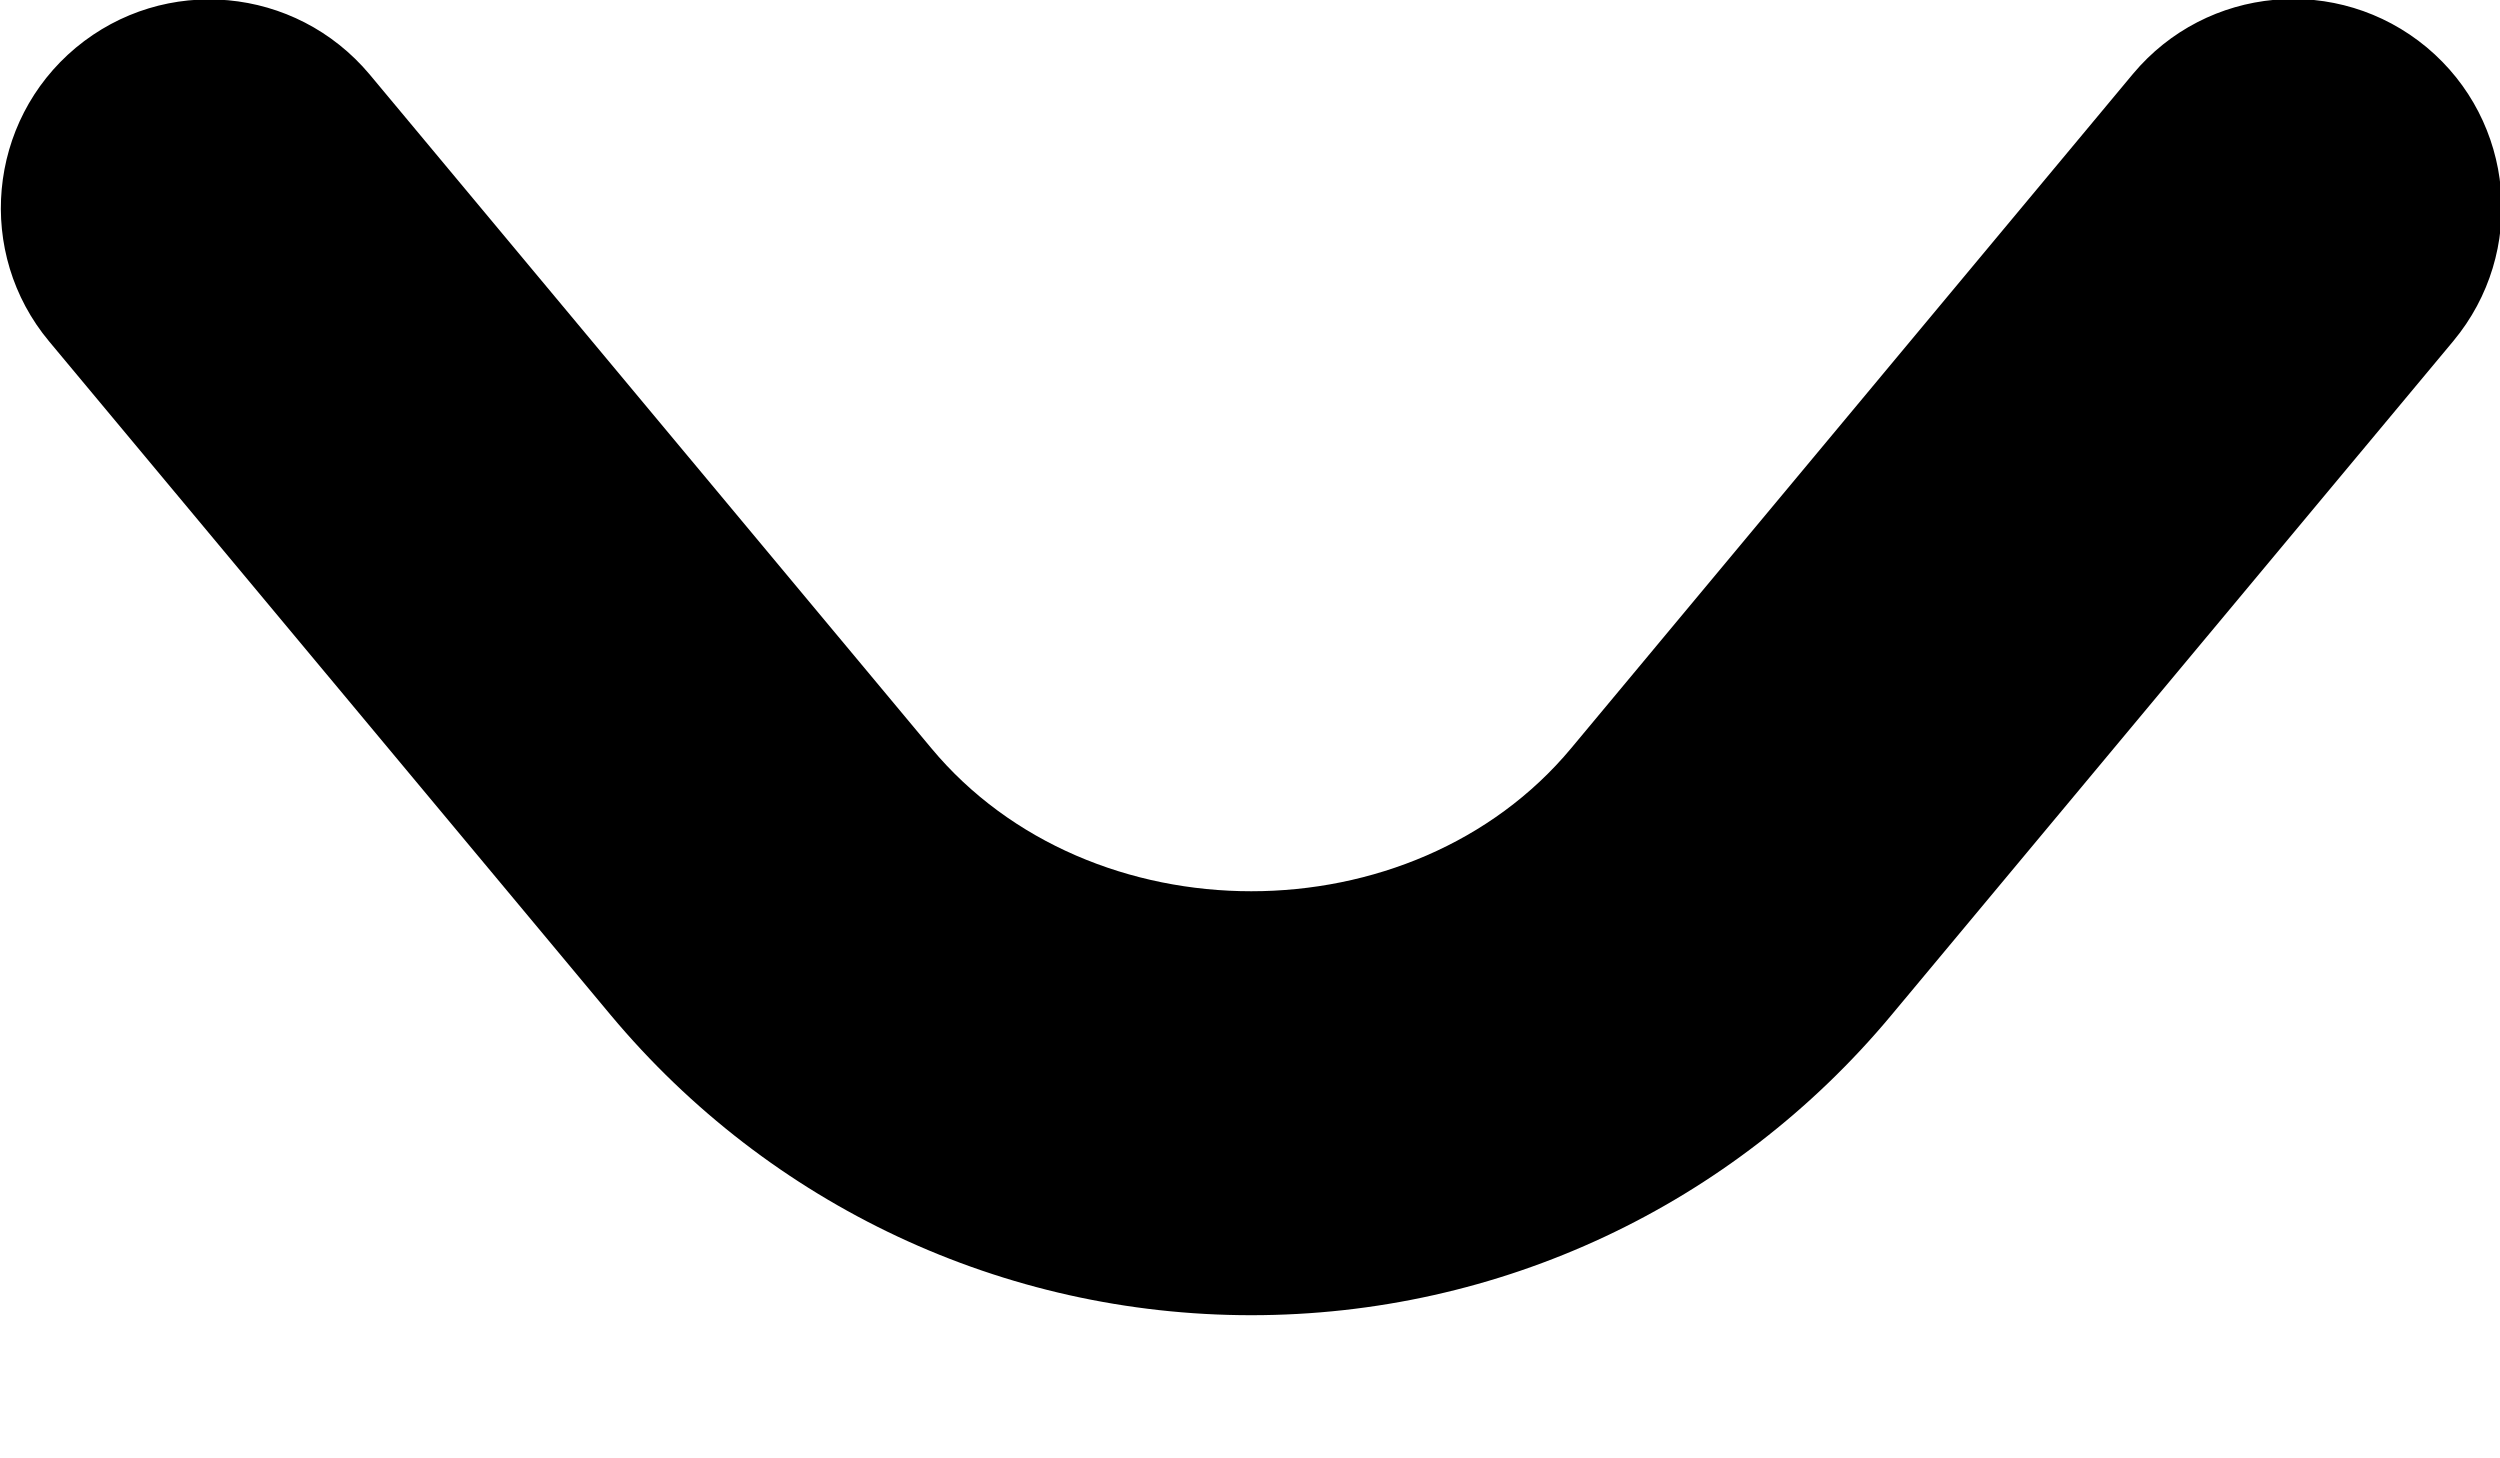 <svg width="12" height="7" viewBox="0 0 12 7" fill="none" xmlns="http://www.w3.org/2000/svg">
<path d="M6.006 6.313C4.816 6.313 3.696 5.787 2.932 4.873L0.236 1.639C-0.118 1.215 -0.06 0.583 0.364 0.229C0.79 -0.125 1.418 -0.067 1.774 0.357L4.47 3.591C5.232 4.507 6.78 4.507 7.542 3.591L10.238 0.355C10.592 -0.069 11.222 -0.127 11.648 0.227C12.072 0.581 12.13 1.211 11.776 1.637L9.08 4.871C8.316 5.789 7.196 6.313 6.006 6.313Z" fill="black"/>
</svg>
